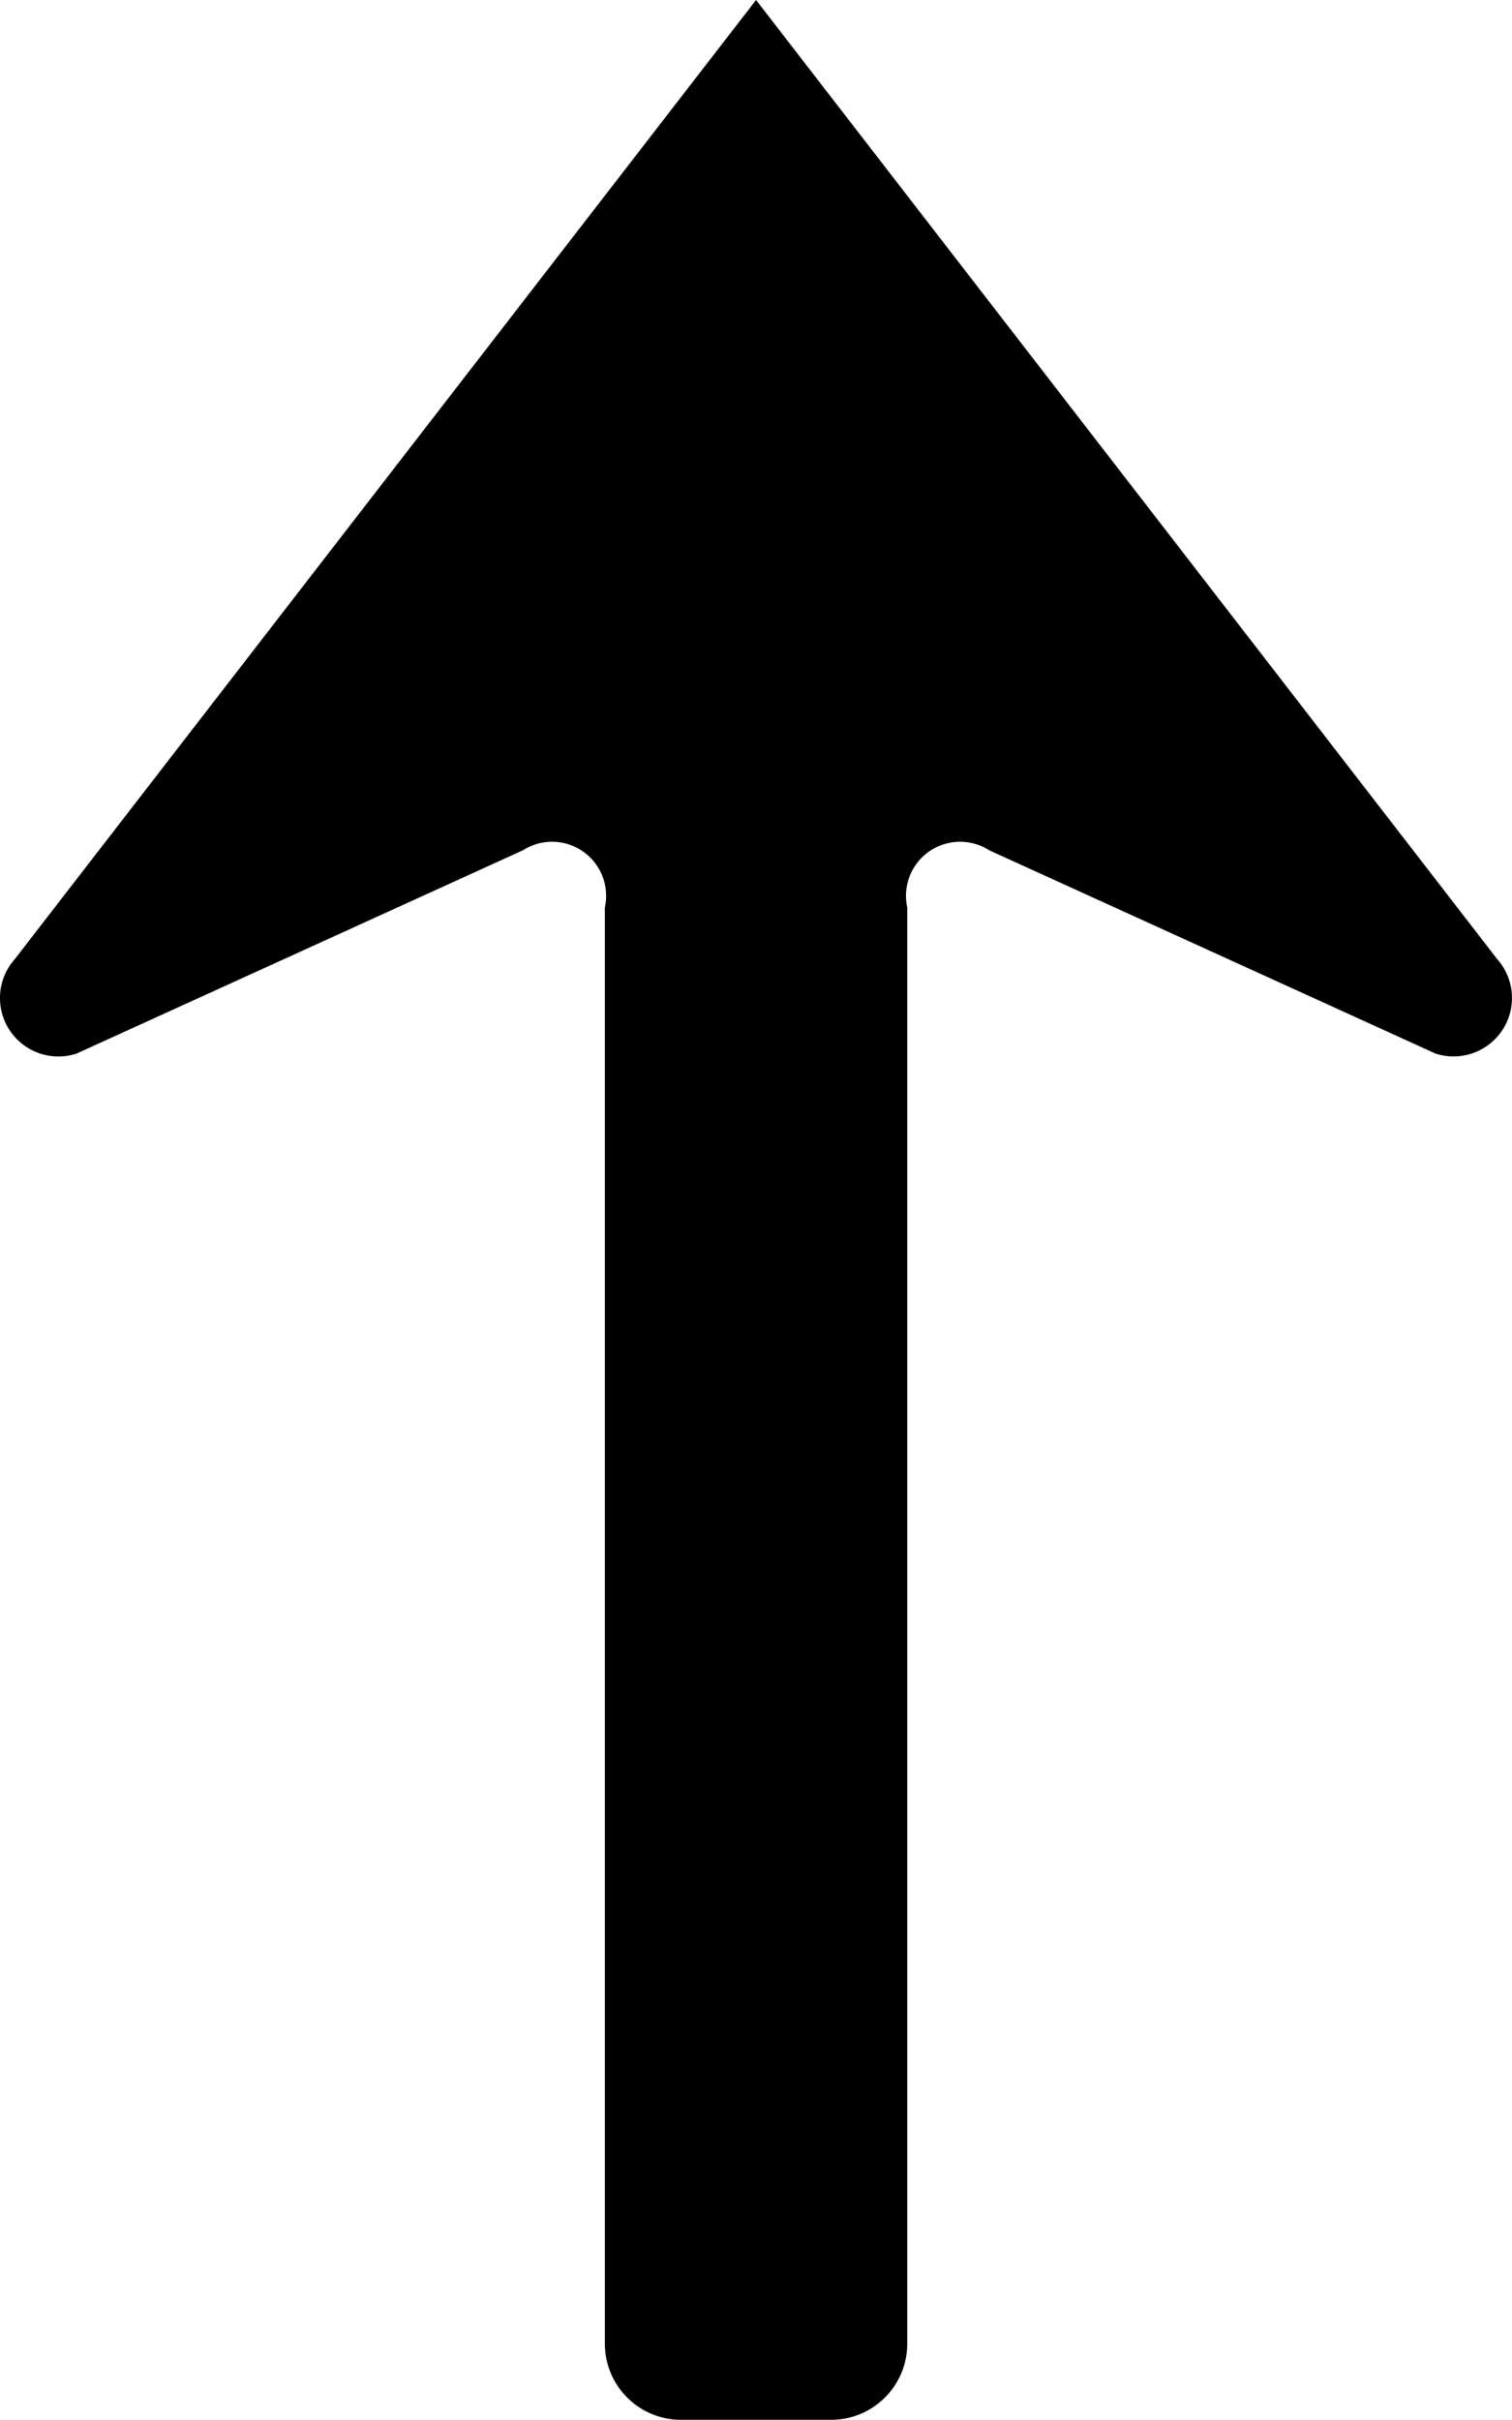 <?xml version="1.0" encoding="UTF-8" standalone="no"?>
<svg
   xmlns:dc="http://purl.org/dc/elements/1.1/"
   xmlns:cc="http://creativecommons.org/ns#"
   xmlns:rdf="http://www.w3.org/1999/02/22-rdf-syntax-ns#"
   xmlns:svg="http://www.w3.org/2000/svg"
   xmlns="http://www.w3.org/2000/svg"
   xmlns:sodipodi="http://sodipodi.sourceforge.net/DTD/sodipodi-0.dtd"
   xmlns:inkscape="http://www.inkscape.org/namespaces/inkscape"
   id="WORKING_ICONS"
   data-name="WORKING ICONS"
   width="12.501"
   height="20"
   viewBox="0 0 12.501 20"
   version="1.1"
   sodipodi:docname="continue.svg"
   inkscape:version="1.0 (4035a4fb49, 2020-05-01)">
  <defs
     id="defs9" />
  <sodipodi:namedview
     fit-margin-bottom="0"
     fit-margin-right="0"
     fit-margin-left="0"
     fit-margin-top="0"
     inkscape:document-rotation="0"
     pagecolor="#ffffff"
     bordercolor="#666666"
     borderopacity="1"
     objecttolerance="10"
     gridtolerance="10"
     guidetolerance="10"
     inkscape:pageopacity="0"
     inkscape:pageshadow="2"
     inkscape:window-width="1920"
     inkscape:window-height="1027"
     id="namedview7"
     showgrid="false"
     inkscape:zoom="21.5"
     inkscape:cx="11.114825"
     inkscape:cy="16.43079"
     inkscape:window-x="-8"
     inkscape:window-y="22"
     inkscape:window-maximized="1"
     inkscape:current-layer="WORKING_ICONS" />
  <title
     id="title2">direction</title>
  <path
     fill="#000000"
     d="M 11.869,8.708 8.179,7.028 A 0.447,0.447 0 0 0 7.501,7.5 V 19.371 A 0.629,0.629 0 0 1 6.871,20 H 5.63 A 0.629,0.629 0 0 1 5.001,19.371 V 7.5 A 0.447,0.447 0 0 0 4.323,7.028 L 0.633,8.708 A 0.483,0.483 0 0 1 0.121,7.929 L 6.251,0 12.38,7.929 A 0.483,0.483 0 0 1 11.869,8.708 Z"
     id="path4"
     style="stroke-width:1.25" />
</svg>
